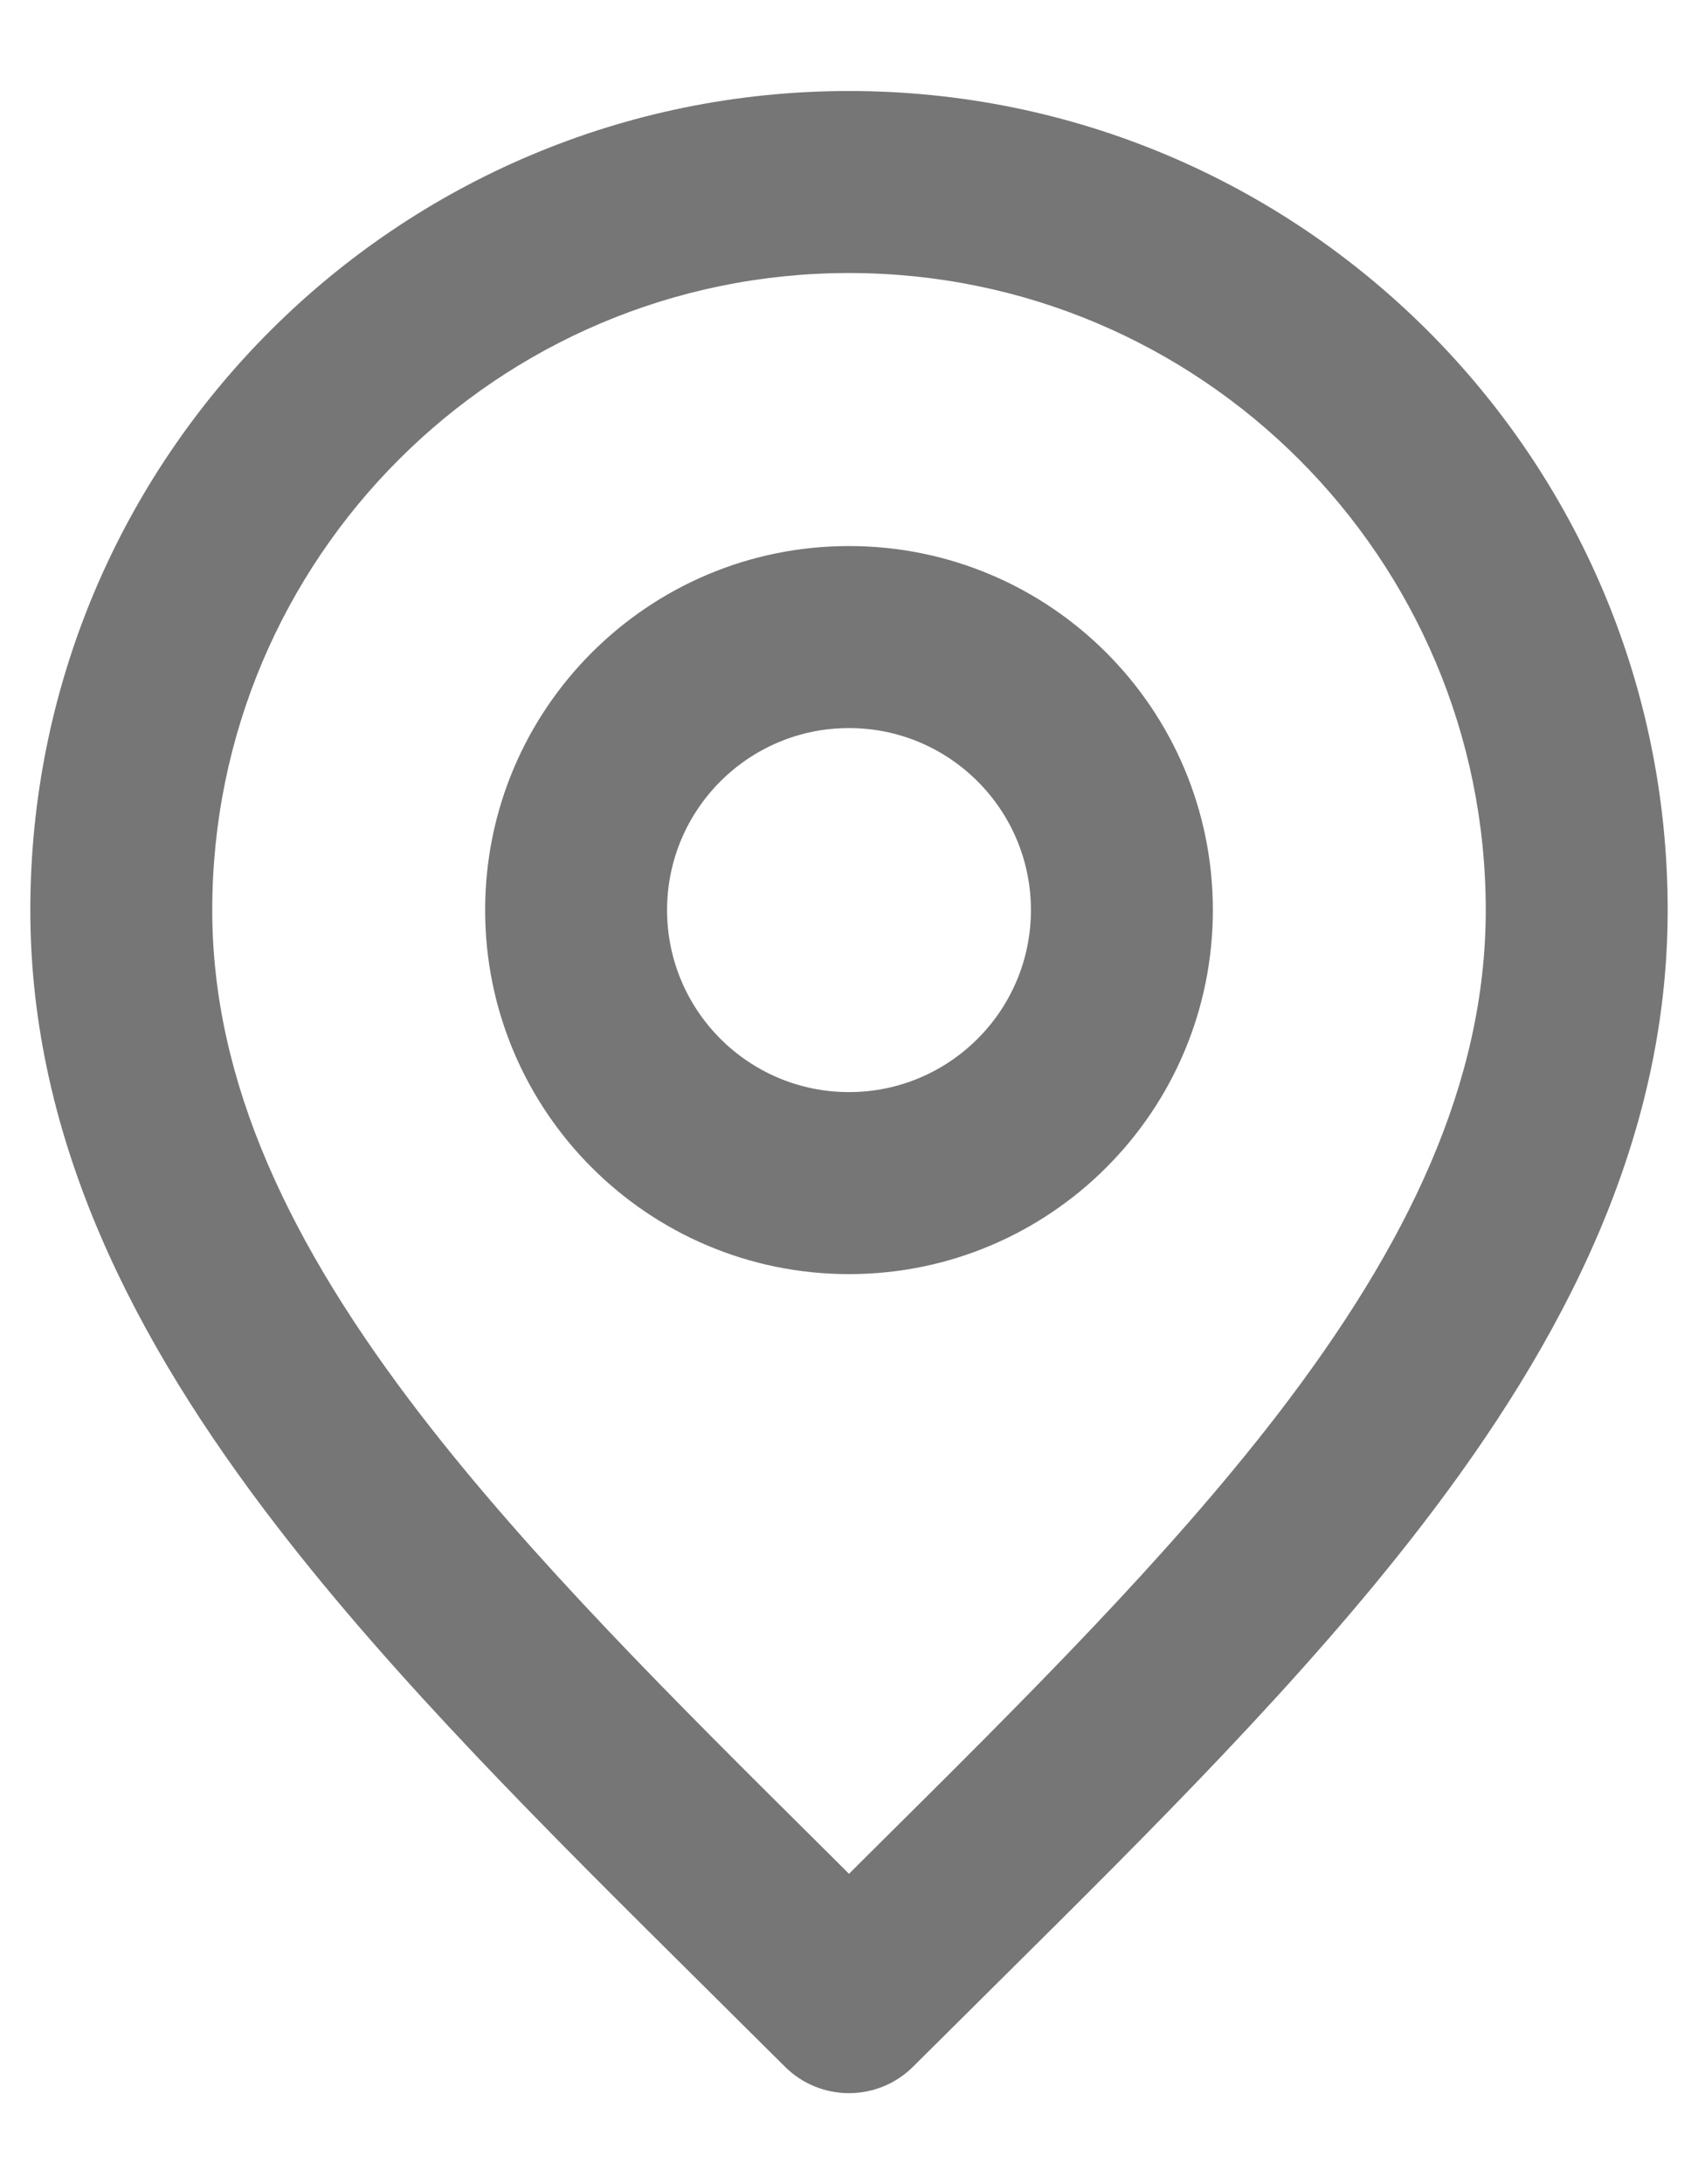 <svg width="14" height="18" viewBox="0 0 14 18" fill="none" xmlns="http://www.w3.org/2000/svg">
<path fill-rule="evenodd" clipRule="evenodd" d="M7 2.25C4.101 2.25 1.75 4.601 1.75 7.5C1.75 8.919 2.39 10.258 3.469 11.66C4.381 12.843 5.547 14 6.799 15.242C6.866 15.309 6.933 15.375 7 15.442C7.067 15.375 7.134 15.309 7.201 15.242C8.453 14 9.619 12.843 10.531 11.66C11.61 10.258 12.25 8.919 12.25 7.5C12.25 4.601 9.899 2.25 7 2.25ZM0.25 7.5C0.25 3.772 3.272 0.75 7 0.75C10.728 0.75 13.75 3.772 13.75 7.5C13.75 9.395 12.89 11.055 11.719 12.575C10.741 13.845 9.489 15.087 8.238 16.327C8.002 16.561 7.765 16.796 7.53 17.03C7.237 17.323 6.763 17.323 6.47 17.03C6.235 16.796 5.998 16.561 5.762 16.327C4.511 15.087 3.259 13.845 2.281 12.575C1.11 11.055 0.25 9.395 0.25 7.5ZM7 6C6.172 6 5.5 6.672 5.5 7.5C5.5 8.328 6.172 9 7 9C7.828 9 8.5 8.328 8.5 7.5C8.5 6.672 7.828 6 7 6ZM4 7.5C4 5.843 5.343 4.5 7 4.5C8.657 4.5 10 5.843 10 7.5C10 9.157 8.657 10.5 7 10.5C5.343 10.5 4 9.157 4 7.5Z" fill="#767676"/>
</svg>
